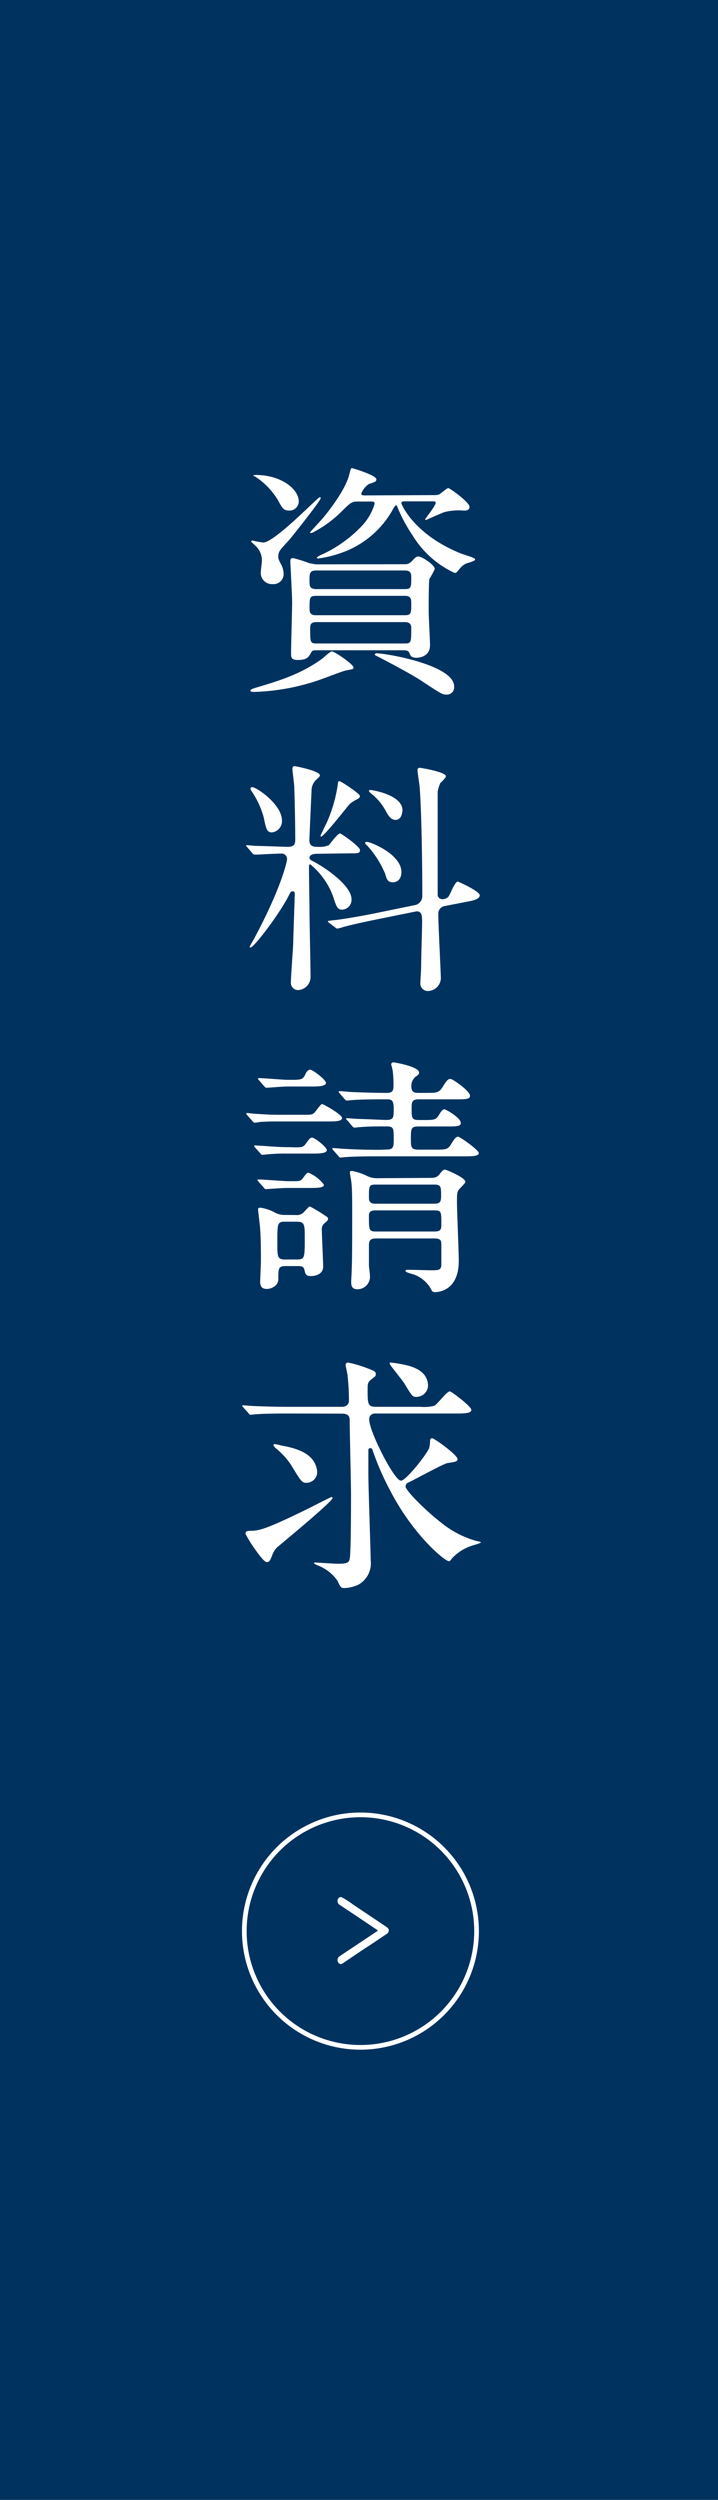 <svg id="レイヤー_1" data-name="レイヤー 1" xmlns="http://www.w3.org/2000/svg" viewBox="0 0 115 400"><defs><style>.cls-1{fill:#00325F;}.cls-2,.cls-4{fill:#fff;}.cls-3{fill:none;stroke-width:0.75px;}.cls-3,.cls-4{stroke:#fff;stroke-miterlimit:10;}.cls-4{stroke-width:0.5px;}</style></defs><rect class="cls-1" width="115" height="400.02"/><path class="cls-2" d="M56.63,106.82c0,.24-.13.24-1.27.47-.46.09-3.12,1.12-3.69,1.32a35.07,35.07,0,0,1-10.91,2.1c-.21,0-.66,0-.66-.19s.33-.32,1-.52c3.36-1,7-2.07,10.45-4.57.29-.2,1.31-1.2,1.6-1.2C53.59,104.23,56.63,106.3,56.63,106.82ZM44.57,89c0,.36,0,.48.54,1.47a3.58,3.58,0,0,1,.32,1.36,1.62,1.62,0,0,1-1.8,1.63,1.78,1.78,0,0,1-1.85-2c0-.28.17-1.47.17-1.71a3.17,3.17,0,0,0-1-2.39c-.12-.12-.73-.67-.73-.71s.08-.16.24-.16a15.06,15.06,0,0,0,1.68.32c1.85,0,8.74-7.24,9.06-7.24.09,0,.17,0,.17.12,0,.4-3.9,5.29-4.76,6.36-.24.32-1.47,1.59-1.68,1.91A1.64,1.64,0,0,0,44.57,89ZM41,76c3.94,0,6.85,2.19,6.85,4.25a1.47,1.47,0,0,1-1.56,1.44c-.86,0-1.06-.36-1.76-1.63a11.58,11.58,0,0,0-3.69-3.82c-.12,0-.25-.12-.25-.2A1,1,0,0,1,41,76ZM64.83,90.28a1.34,1.34,0,0,0,1-.36c.7-.72.86-.88,1.15-.88.66,0,2.66,1.39,2.66,2a13.77,13.77,0,0,1-.86,1.59c-.12.48-.12,4.22-.12,5.17,0,.8.21,4.57.21,5.45,0,2-2.1,2-2.14,2-.86,0-1-.36-1.14-.72s-.41-.48-.91-.48h-14c-.41,0-.65,0-.82.32-.41.76-.69,1.23-2.13,1.23-1.11,0-1.11-.39-1.11-1.19,0-1.15.17-6.8.17-8.07,0-1-.29-6.28-.29-6.48,0-.48.16-.56.45-.56a22.83,22.83,0,0,1,2.67.84c.16,0,.78.16,1.1.16Zm-14.19,1c-1.07,0-1.07.52-1.07,1.67,0,.76,0,1.31,1.11,1.31H64.87c1,0,1-.36,1-1.87,0-.47,0-1.11-1-1.11Zm0,4.06c-1.06,0-1.06.31-1.06,1.94,0,.56,0,1.16,1,1.16H64.87c1,0,1-.4,1-1.79,0-.72,0-1.31-1-1.31ZM69.62,79.22a2,2,0,0,0,.74-.12c.25-.12,1.19-1,1.44-1s3.4,2.26,3.4,3c0,.56-.53.6-.9.6a9.4,9.4,0,0,0-3.08.23c-.49.16-3,1.28-3,1.28s-.12,0-.12-.12,1.68-2.15,1.68-2.63c0-.24-.21-.24-.37-.24H64.87c-.33,0-.58,0-.58.32,0,.12,1.93,4.93,9.47,8,.29.12,1.56.51,1.85.63s.49.24.49.36c0,.28-1.31.56-1.52.68-.57.31-.65.43-1.39,1.31a.51.51,0,0,1-.37.16A15.59,15.59,0,0,1,66,85.54a24.06,24.06,0,0,1-2.38-4.49.26.26,0,0,0-.21-.2c-.08,0-.37.44-.41.52a15.14,15.14,0,0,1-8.53,7.16,18.62,18.62,0,0,1-3.44.83c-.08,0-.29,0-.29-.16a3.43,3.43,0,0,1,1-.55A20.91,20.91,0,0,0,58.1,84,8.7,8.7,0,0,0,60,80.61c0-.36-.25-.36-.49-.36H57.2c-.86,0-1.15.28-2.3,1.4A18.55,18.55,0,0,1,50.48,85c-.41.24-.54.28-.66.28s-.16,0-.16-.08,1.92-2.11,2.13-2.39c1-1.19,3.65-4.61,4.18-7,.12-.44.21-.91.37-.91s3.94,1.15,3.94,1.79c0,.39-.29.47-1.19.75a3.22,3.22,0,0,0-1.23,1.55c0,.28.37.28.61.28ZM50.68,99.54c-1,0-1,.52-1,1.07,0,2.11,0,2.35,1,2.35H64.87c1,0,1-.24,1-2.42,0-.32,0-1-1-1Zm9.68,5c1.51,0,12.38,1.87,12.38,5.29a1.17,1.17,0,0,1-1.23,1.31c-.66,0-.78-.08-4.22-2.34-2-1.28-6.6-3.66-6.93-3.82s-.37-.24-.33-.28S60.15,104.51,60.36,104.51Z"/><path class="cls-2" d="M50.8,136.61c-.24,0-1.23,0-1.23.67,0,.16.17.32.33.4,2.34,1.19,6.4,4.06,6.4,6.2a1.57,1.57,0,0,1-1.48,1.67c-.78,0-.94-.47-1.43-2a11.9,11.9,0,0,0-3.69-5.25c-.21,0-.21.12-.21.87,0,1,.08,5.61.08,6.64,0,1.51.17,8.83.17,10.5a2.1,2.1,0,0,1-2,2.11,1.16,1.16,0,0,1-1.15-1.23c0-.88.33-5.17.37-6.13,0-.51.25-7.63.25-8s-.08-.44-.37-.44-.29.12-.9,1.27c-1.68,3-5.29,7.72-5.83,7.72a.11.11,0,0,1-.12-.12c0-.08.58-1.07.7-1.27,4.51-8.43,5.29-12.49,5.29-12.77a.87.87,0,0,0-.95-.87c-.73,0-3,.12-3.69.16l-.57,0c-.16,0-.25-.08-.37-.24l-.78-.92c-.2-.2-.2-.2-.2-.27s.08-.08.16-.08,1.23.12,1.48.12c.78,0,4.51.15,5,.15,1,0,1.23-.35,1.23-1.15,0-2.27-.08-6.32-.16-8.43,0-.44-.29-2.46-.29-2.9,0-.2.08-.44.33-.44.08,0,4.06.76,4.06,1.47,0,.2-.09.24-.41.56a2.45,2.45,0,0,0-.91,1.63c0,.08-.36,7.79-.36,8.19,0,1.07.77,1.07,1.43,1.07a3.43,3.43,0,0,0,1.68-.27c.25-.24,1.4-1.87,1.81-1.87.2,0,3.19,2.1,3.19,2.66s-.45.52-1.55.52Zm-7.25-3.42c-.82,0-.95-.64-1.31-2.39a13.89,13.89,0,0,0-2-4.29.77.77,0,0,1-.13-.32c0-.16.17-.24.29-.24.7,0,4.76,2.78,4.76,5.33A1.82,1.82,0,0,1,43.55,133.19Zm7.87.67s-.08,0-.08-.11.78-1.71.94-2a23.25,23.25,0,0,0,1.85-6.41c0-.11,0-.35.24-.35s3.28,2,3.28,2.38c0,.24-.24.4-.37.48a5.56,5.56,0,0,0-1.27.8C55.89,128.73,51.91,133.86,51.42,133.86ZM60,147.18c-1.77.36-3.94.84-5.05,1.16a7,7,0,0,1-.9.24.45.45,0,0,1-.33-.16l-1-.76c-.2-.16-.2-.16-.2-.24s.08-.08,1.1-.2c.29,0,3.41-.47,6.36-1.07l6.39-1.31a1.47,1.47,0,0,0,1.27-1.43c0-7.32-.2-14.68-.41-17.26,0-.44-.36-2.51-.36-2.94a.33.33,0,0,1,.32-.36c.25,0,4.23.68,4.23,1.35,0,.24-.78,1-.91,1.11a6.85,6.85,0,0,0-.41,1.36c0,.16,0,6.36,0,7.47,0,1.79,0,7.72,0,9.07a.75.75,0,0,0,.78.67,1.34,1.34,0,0,0,1-.47c.24-.4,1-2.35,1.43-2.35.13,0,3.53,1.55,3.53,2.19s-1.23.87-1.44.91l-4.1.8a1.23,1.23,0,0,0-1.1,1.27c0,1.67.41,9.5.41,10.34a2.12,2.12,0,0,1-2.09,2,1.19,1.19,0,0,1-1.19-1.31c0-.36.12-2.07.12-2.43,0-1.63.16-6.12.16-7.24,0-1,0-2-1.19-1.71Zm2.95-6c-.86,0-1-.48-1.27-1.39a15.74,15.74,0,0,0-2.79-4.41c-.2-.2-.41-.36-.41-.52s.16-.16.25-.16c.65,0,5.57,2,5.57,4.85C64.25,141.14,63.1,141.18,62.9,141.18Zm.37-10c-.78,0-1.23-.87-1.56-1.47a8.82,8.82,0,0,0-2.42-2.82c-.2-.2-.24-.24-.24-.36s.08-.12.28-.12,5.09.75,5.09,3.26C64.42,129.85,64.42,131.2,63.27,131.2Z"/><path class="cls-2" d="M48.59,178.37c1.27,0,1.39,0,1.76-.32.21-.2,1-1.39,1.23-1.39s3.2,1.67,3.2,2.22-1.06.56-2.25.56H44.65c-1,0-1.72,0-3,.08a7.37,7.37,0,0,1-.86.12c-.16,0-.25-.12-.37-.28l-.82-.91c-.12-.16-.16-.2-.16-.24s0-.12.16-.12,1.07.12,1.23.12c2.5.16,2.79.16,4,.16Zm-1.43,5.21c1.18,0,1.39,0,1.8-.56s.7-1,1-1c.45,0,2.38,1.52,2.38,2s-.9.56-2.21.56H45.88a27.44,27.44,0,0,0-3,.12c-.12,0-.74.08-.86.08s-.2-.08-.37-.28l-.78-.88c-.16-.19-.16-.23-.16-.27s0-.08.12-.08,1.07.08,1.27.08c2.46.16,2.75.2,4,.2ZM47,189c.82,0,1.15,0,1.48-.44.61-.83.69-.91.94-.91a5.87,5.87,0,0,1,2.46,1.91c0,.48-.82.52-2.25.52H46c-.82,0-3.24.19-3.41.19s-.24-.11-.36-.27l-.82-.92c-.13-.16-.17-.2-.17-.24s0-.12.17-.12c.73,0,4.1.28,4.79.28Zm.37,5.41a1.48,1.48,0,0,0,1.19-.36c.82-.83.86-1,1.11-1a30,30,0,0,1,2.66,1.63.38.38,0,0,1,.21.36c0,.2-.17.35-.54.67a1.19,1.19,0,0,0-.45,1.12c0,.83.21,5.17.21,5.84,0,1.08-1,1.51-2,1.51-.78,0-.86-.36-1-1s-.65-.6-1.23-.6h-1.8c-1.15,0-1.15.4-1.15,2.07,0,1.15-1.19,1.59-1.84,1.59s-1.07-.28-1.07-1.11c0-.32.12-2.83.12-3.34,0-1.83,0-4.54-.24-6.33-.08-.75-.21-1.71-.21-1.9s0-.32.37-.32A6.83,6.83,0,0,1,44,194a3.11,3.11,0,0,0,1.6.4Zm-.61-21.63c1.55,0,1.76-.08,2.17-.92,0-.08.33-.71.74-.71s2.54,1.63,2.54,2.11-.86.59-2.22.59H45.8c-.49,0-2.79.2-3.15.2-.13,0-.21-.12-.37-.28l-.78-.91c-.17-.16-.17-.2-.17-.24s0-.12.13-.12c.73,0,3.89.28,4.55.28Zm.73,28.75c1.32,0,1.32-.24,1.32-3.3,0-2.35,0-2.75-1.32-2.75h-1.8c-1.27,0-1.27.24-1.27,3.3,0,2.35,0,2.75,1.27,2.75ZM62,183.93c1.06,0,1.06-.55,1.06-1.63,0-1.83,0-2.07-1.23-2.07s-3,0-4.18.12c-.12,0-.74.08-.86.08s-.25-.08-.37-.23l-.78-.92c-.2-.2-.2-.2-.2-.28s.08-.08.16-.08c.25,0,1.56.12,1.85.12.65,0,3.93.16,4.42.16,1.19,0,1.19-.4,1.19-1.87s-.49-1.43-1.27-1.43c-1.19,0-3.93,0-5.37.12-.12,0-.7.08-.86.08s-.2-.08-.37-.24l-.78-.91c-.16-.2-.16-.2-.16-.28s.08-.08.12-.08c.25,0,1.27.08,1.52.12,1.6.08,4.26.16,5.86.16.7,0,1.27,0,1.27-1a16.36,16.36,0,0,0-.12-2.5c-.08-.56-.25-1-.25-1.08s.13-.31.33-.31,4.14.67,4.14,1.63c0,.27-.08.35-.61.71a1.93,1.93,0,0,0-.62,1.55c0,.92.54,1,1.11,1h1.19c1.84,0,2.13,0,2.79-1.08s.86-1.15,1.19-1.15,3.11,1.91,3.11,2.7c0,.56-.78.56-2.21.56H67c-1.07,0-1.07.6-1.07,1.31,0,1.67,0,2,1.15,2h.66c1.88,0,2.09,0,2.62-.91.37-.6.57-.8.82-.8s2.62,1.35,2.62,2.19c0,.55-.73.55-2.17.55H67c-1.19,0-1.19.4-1.19,2,0,1.24,0,1.71,1.15,1.71h2.66c1.89,0,2.14,0,2.75-1.07.45-.72.7-1,1-1s3.32,2.14,3.32,2.62-.91.52-2.22.52H60.6c-1,0-3.77,0-5.16.12-.17,0-.74.08-.9.08s-.21-.08-.33-.24l-.82-.92c-.17-.2-.17-.2-.17-.28s.09-.08.13-.08c.28,0,1.51.12,1.8.12,1.19.08,3.32.16,5.66.16Zm6.89,4.54c.86,0,1.14-.12,1.55-.64s.58-.68.82-.68,3.28,1.28,3.28,1.95c0,.16-.32.48-.82,1s-.53.71-.53,2.26c0,1.35.29,7.92.29,9.39,0,4.85-3.36,5-3.77,5s-.5-.08-.74-.6a5.19,5.19,0,0,0-2.59-2.19c-.2-.08-1.43-.35-1.43-.59s.37-.2.49-.2c.49,0,3,.08,3.53.08,1.35,0,1.72,0,1.72-1v-2.9c0-.79,0-1.19-1.11-1.19H60.23c-1.14,0-1.14.56-1.14,1.31v3c0,.2.16,1.36.16,1.63a2,2,0,0,1-2,2.19c-.94,0-1-.64-1-1.19,0-.28.08-1.55.08-1.87.08-1.35.08-6.64.08-8.47,0-2.55,0-4.46-.12-5.49,0-.24-.25-1.39-.25-1.63s.08-.28.37-.28a9.81,9.81,0,0,1,2.38.8,3.63,3.63,0,0,0,1.76.36Zm.69,4.13c.9,0,1.07-.32,1.07-1.23,0-1.47,0-1.83-1.11-1.83H60.15c-1.06,0-1.06.24-1.06,2.15,0,.91.69.91,1.06.91Zm0,4.45c1.11,0,1.11-.43,1.11-1.27,0-1.87,0-2.11-1.11-2.11H60.19c-.45,0-1.1,0-1.1.84,0,2.27,0,2.54,1.1,2.54Z"/><path class="cls-2" d="M46.17,226.17c-.94,0-3.73,0-5.16.12-.17,0-.74.08-.87.08s-.24-.08-.36-.28l-.82-.91c-.13-.16-.17-.2-.17-.24s0-.08.17-.08,1.55.12,1.8.12c1.89.08,3.69.12,5.62.12h8.36c.7,0,1.15-.36,1.15-1a35.66,35.66,0,0,0-.21-3.89c0-.28-.32-1.63-.32-1.75,0-.36.2-.44.41-.44a20,20,0,0,1,3.07.91c1.23.48,1.35.52,1.35,1,0,.28-.2.39-.73.79s-.58.68-.58,1.55c0,2.35,0,2.83,1.35,2.83h7.14a6.53,6.53,0,0,0,2.17-.16c.49-.2,2-2.31,2.5-2.31.29,0,3.45,2.43,3.45,2.94s-.78.6-2.22.6H60a.88.88,0,0,0-.86,1c0,1.87,4,9.75,5.08,9.75.82,0,4.31-4.42,4.55-5.33a6.76,6.76,0,0,0,.12-1.2.36.36,0,0,1,.29-.27c.41,0,4.1,2.7,4.1,3.34,0,.43-.49.47-1.56.63-.65.08-5.24,2.63-6.27,3.1a.69.69,0,0,0-.49.68c0,.6,3.16,3.82,5.86,5.89a15.5,15.5,0,0,0,5.54,2.82c.12,0,.65.12.65.2s-.08.12-.94.4a7.58,7.58,0,0,0-3.69,2.18c-.21.32-.33.44-.49.44-.62,0-5.62-4.06-9.35-11.21a44.67,44.67,0,0,1-2.91-6.68.34.34,0,0,0-.33-.2A.28.28,0,0,0,59,232v3.93c0,2.15.37,12.25.37,13.72a3.92,3.92,0,0,1-1.88,3.86,5.57,5.57,0,0,1-2.34.59c-.53,0-.62-.12-1.11-1.19a6.91,6.91,0,0,0-3.2-2.46,3.19,3.19,0,0,1-.53-.28c0-.08,0-.16.17-.16s3.07.2,3.64.2c1.44,0,1.77-.16,1.89-.8.21-.83.21-8.67.21-10.34,0-1.87-.21-10-.21-11.69,0-.51,0-1.19-1.23-1.19Zm-2.58,22.71c-.29.71-.41,1.07-.86,1.07s-1.52-1.55-2.09-2.35a19.5,19.5,0,0,1-1.32-2.18c0-.44.33-.48.74-.48,1.31,0,2.26-.08,9.68-3.74.53-.28,3.28-1.67,3.36-1.67a.15.15,0,0,1,.16.16c0,.6-8.69,7.71-8.89,7.91A3.39,3.39,0,0,0,43.59,248.88Zm5.53-11.62c-.73,0-.82-.08-2.5-2.86a12,12,0,0,0-2.38-2.62,1.65,1.65,0,0,1-.45-.52.2.2,0,0,1,.21-.2c.16,0,.94.2,1.11.24,1.84.36,5.16,1,5.65,3.86A1.72,1.72,0,0,1,49.12,237.26Zm17.59-13.75c-.61,0-.65,0-1.92-2.11-.33-.56-2.38-3-2.38-3.22s.12-.16.2-.16a19.7,19.7,0,0,1,2.38.4c2.09.47,3.57,1.47,3.57,3.38A1.88,1.88,0,0,1,66.71,223.51Z"/><circle class="cls-3" cx="57.73" cy="308.99" r="18.6"/><path class="cls-4" d="M61.84,309.21s-1.51,1-2.27,1.52c-1.21.8-1.56,1-4.78,3.19a.42.42,0,0,1-.19.09c-.14,0-.29-.16-.29-.4a.41.41,0,0,1,.18-.35c.45-.34,5.2-3.46,6.06-4.06.2-.14.26-.19.26-.3a.34.34,0,0,0-.17-.24c-.45-.31-2.5-1.69-6.11-4.09a.44.44,0,0,1-.22-.4c0-.24.15-.38.29-.38a12.79,12.79,0,0,1,1.79,1.14l5.21,3.49c.29.2.42.28.42.48A.42.42,0,0,1,61.84,309.21Z"/></svg>